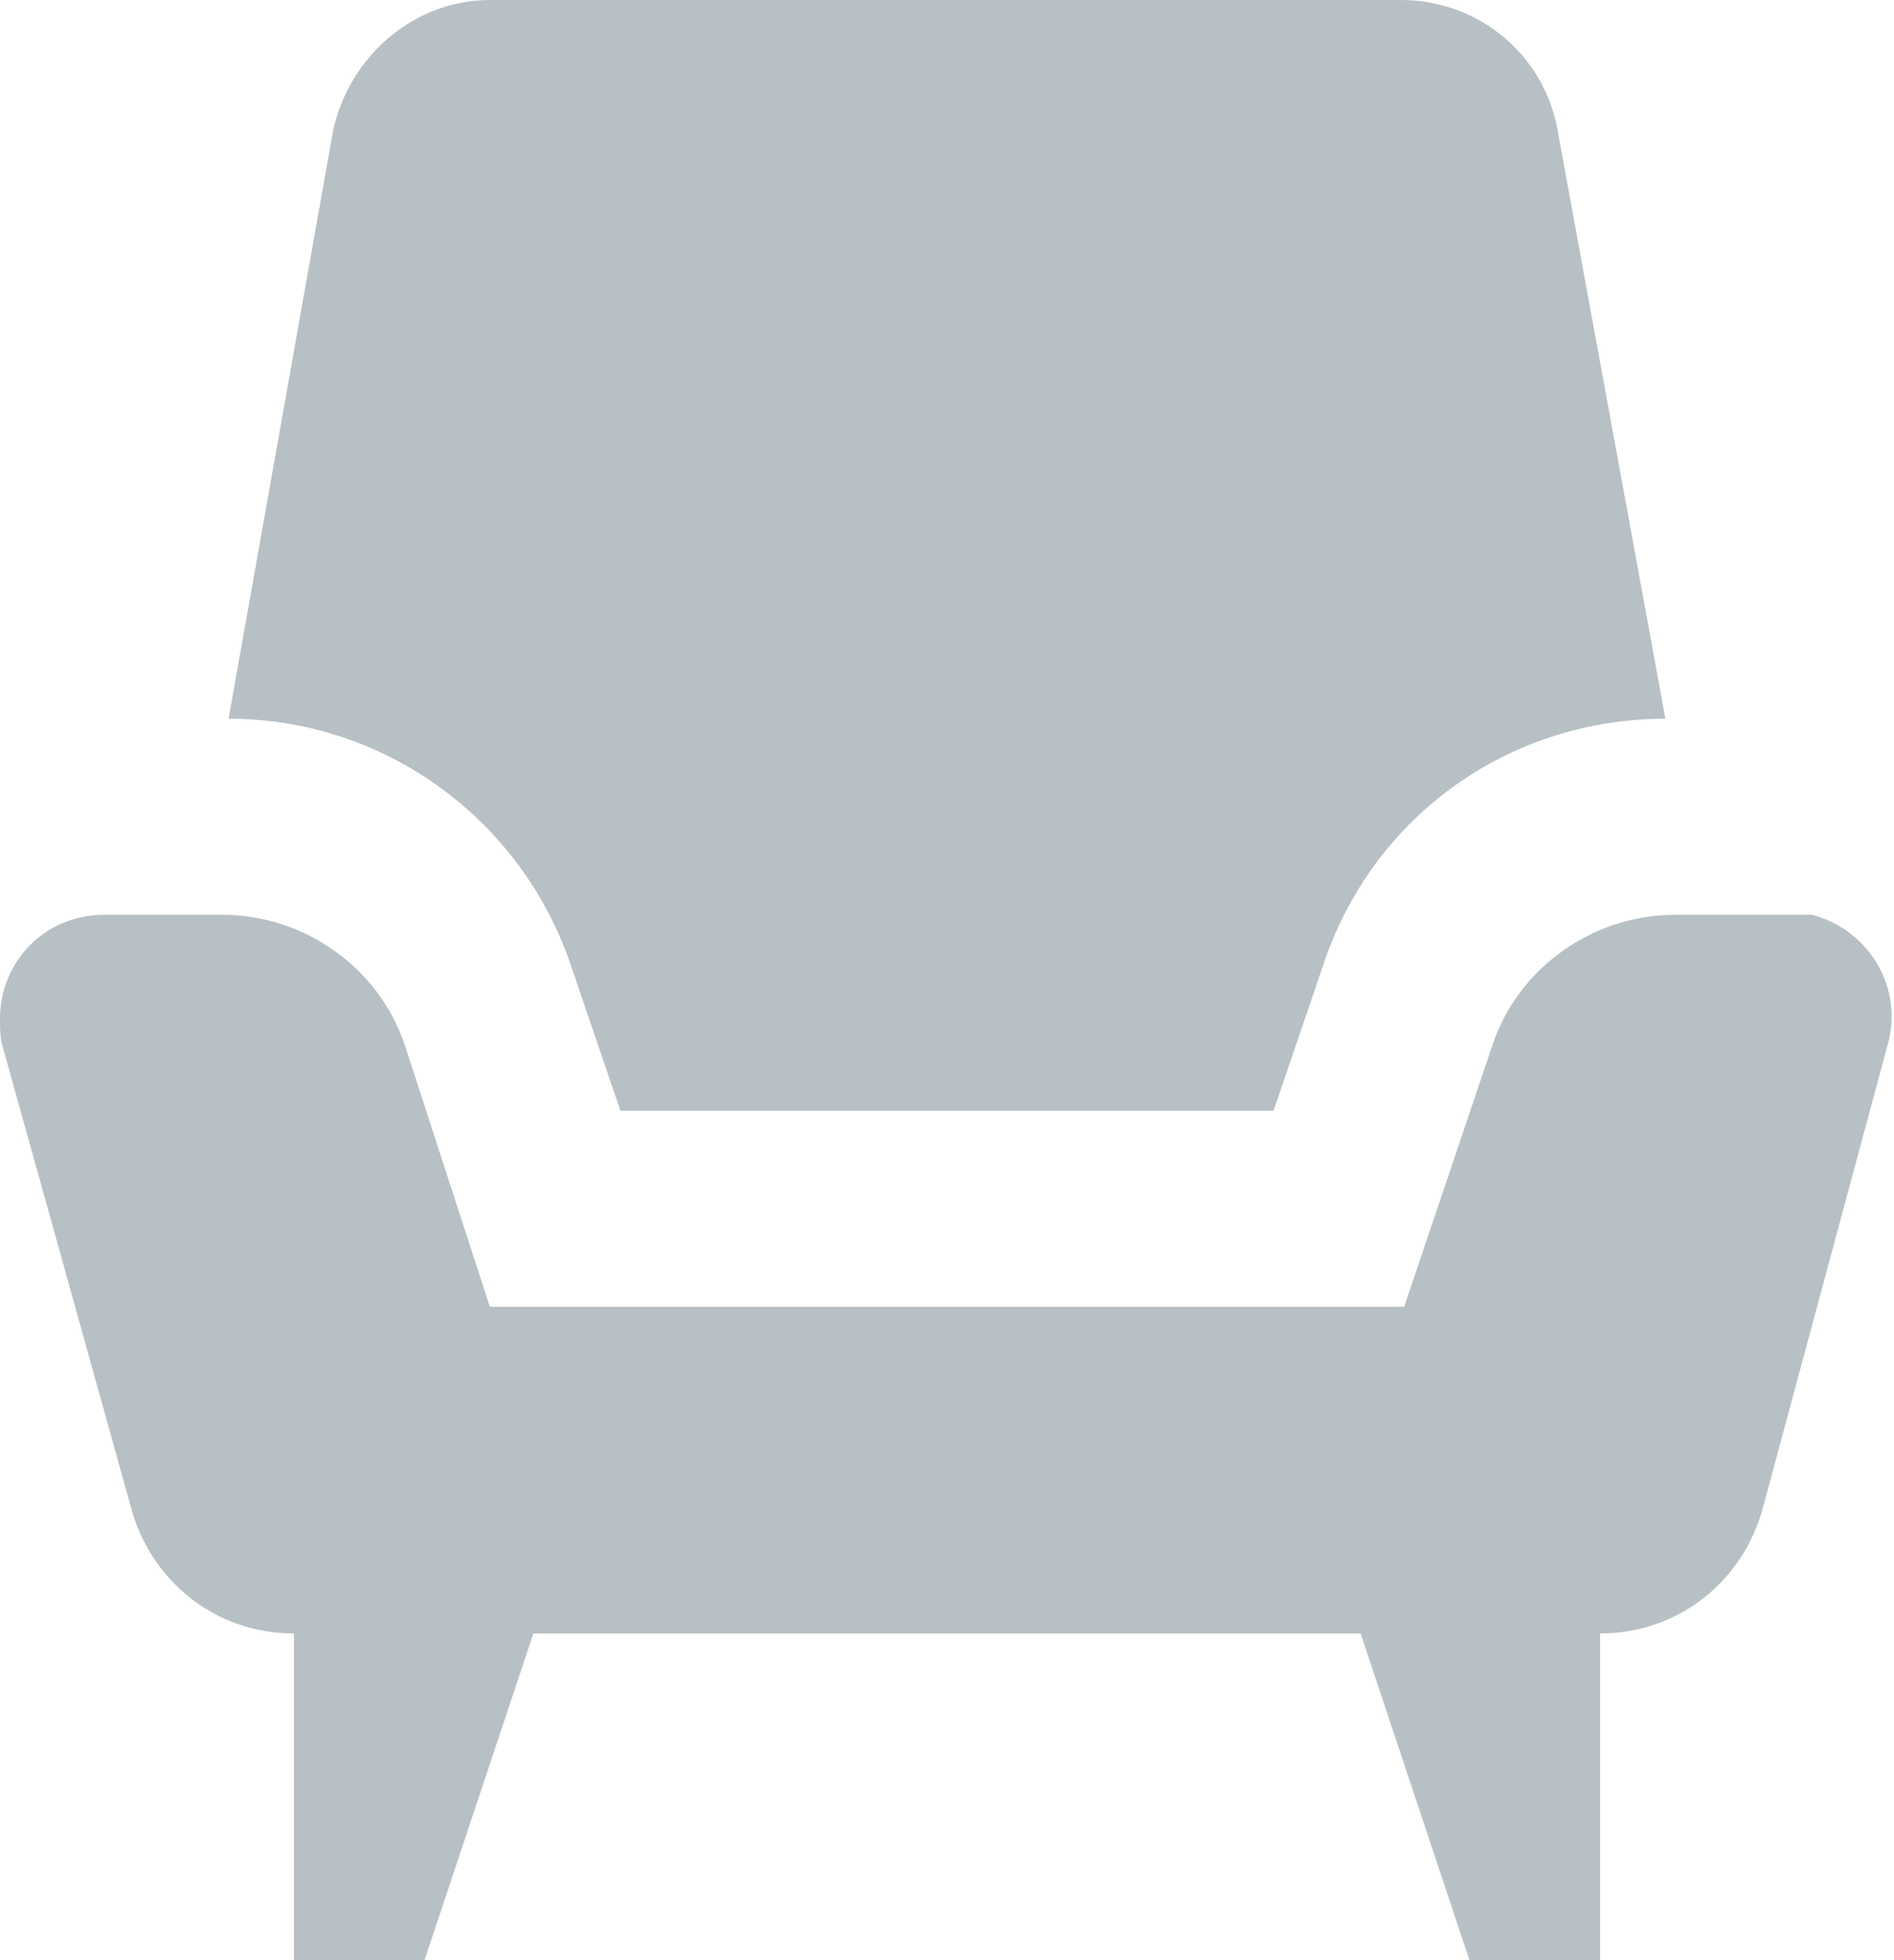 <?xml version="1.0" encoding="utf-8"?>
<!-- Generator: Adobe Illustrator 26.2.1, SVG Export Plug-In . SVG Version: 6.00 Build 0)  -->
<svg version="1.1" id="Warstwa_1" xmlns="http://www.w3.org/2000/svg" xmlns:xlink="http://www.w3.org/1999/xlink" x="0px" y="0px"
	 viewBox="0 0 58 60" style="enable-background:new 0 0 58 60;" xml:space="preserve">
<style type="text/css">
	.st0{fill:#B7C0C5;}
</style>
<path class="st0" d="M51,22L51,22L47.7,4c-0.4-2.3-2.4-4-4.8-4H15c-2.3,0-4.3,1.7-4.8,4L7,22l0,0c4.8,0,9,3.1,10.5,7.6L19,34h20
	l1.5-4.4C42,25,46.2,22,51,22z"/>
<path class="st0" d="M49,50L49,50c2.4,0,4.4-1.6,5-3.9l3.8-14.1c0.5-1.7-0.5-3.5-2.3-4C55.3,28,55.1,28,54.8,28h-3.5
	c-2.5,0-4.8,1.6-5.6,4L43,40H15l-2.6-8c-0.8-2.4-3.1-4-5.6-4H3.2C1.4,28,0,29.4,0,31.2c0,0.3,0,0.6,0.1,0.9L4,46.1
	C4.6,48.4,6.6,50,9,50l0,0"/>
<path class="st0" d="M41,48l4,12h4V48"/>
<path class="st0" d="M9,48v12h4l4-12"/>
</svg>
